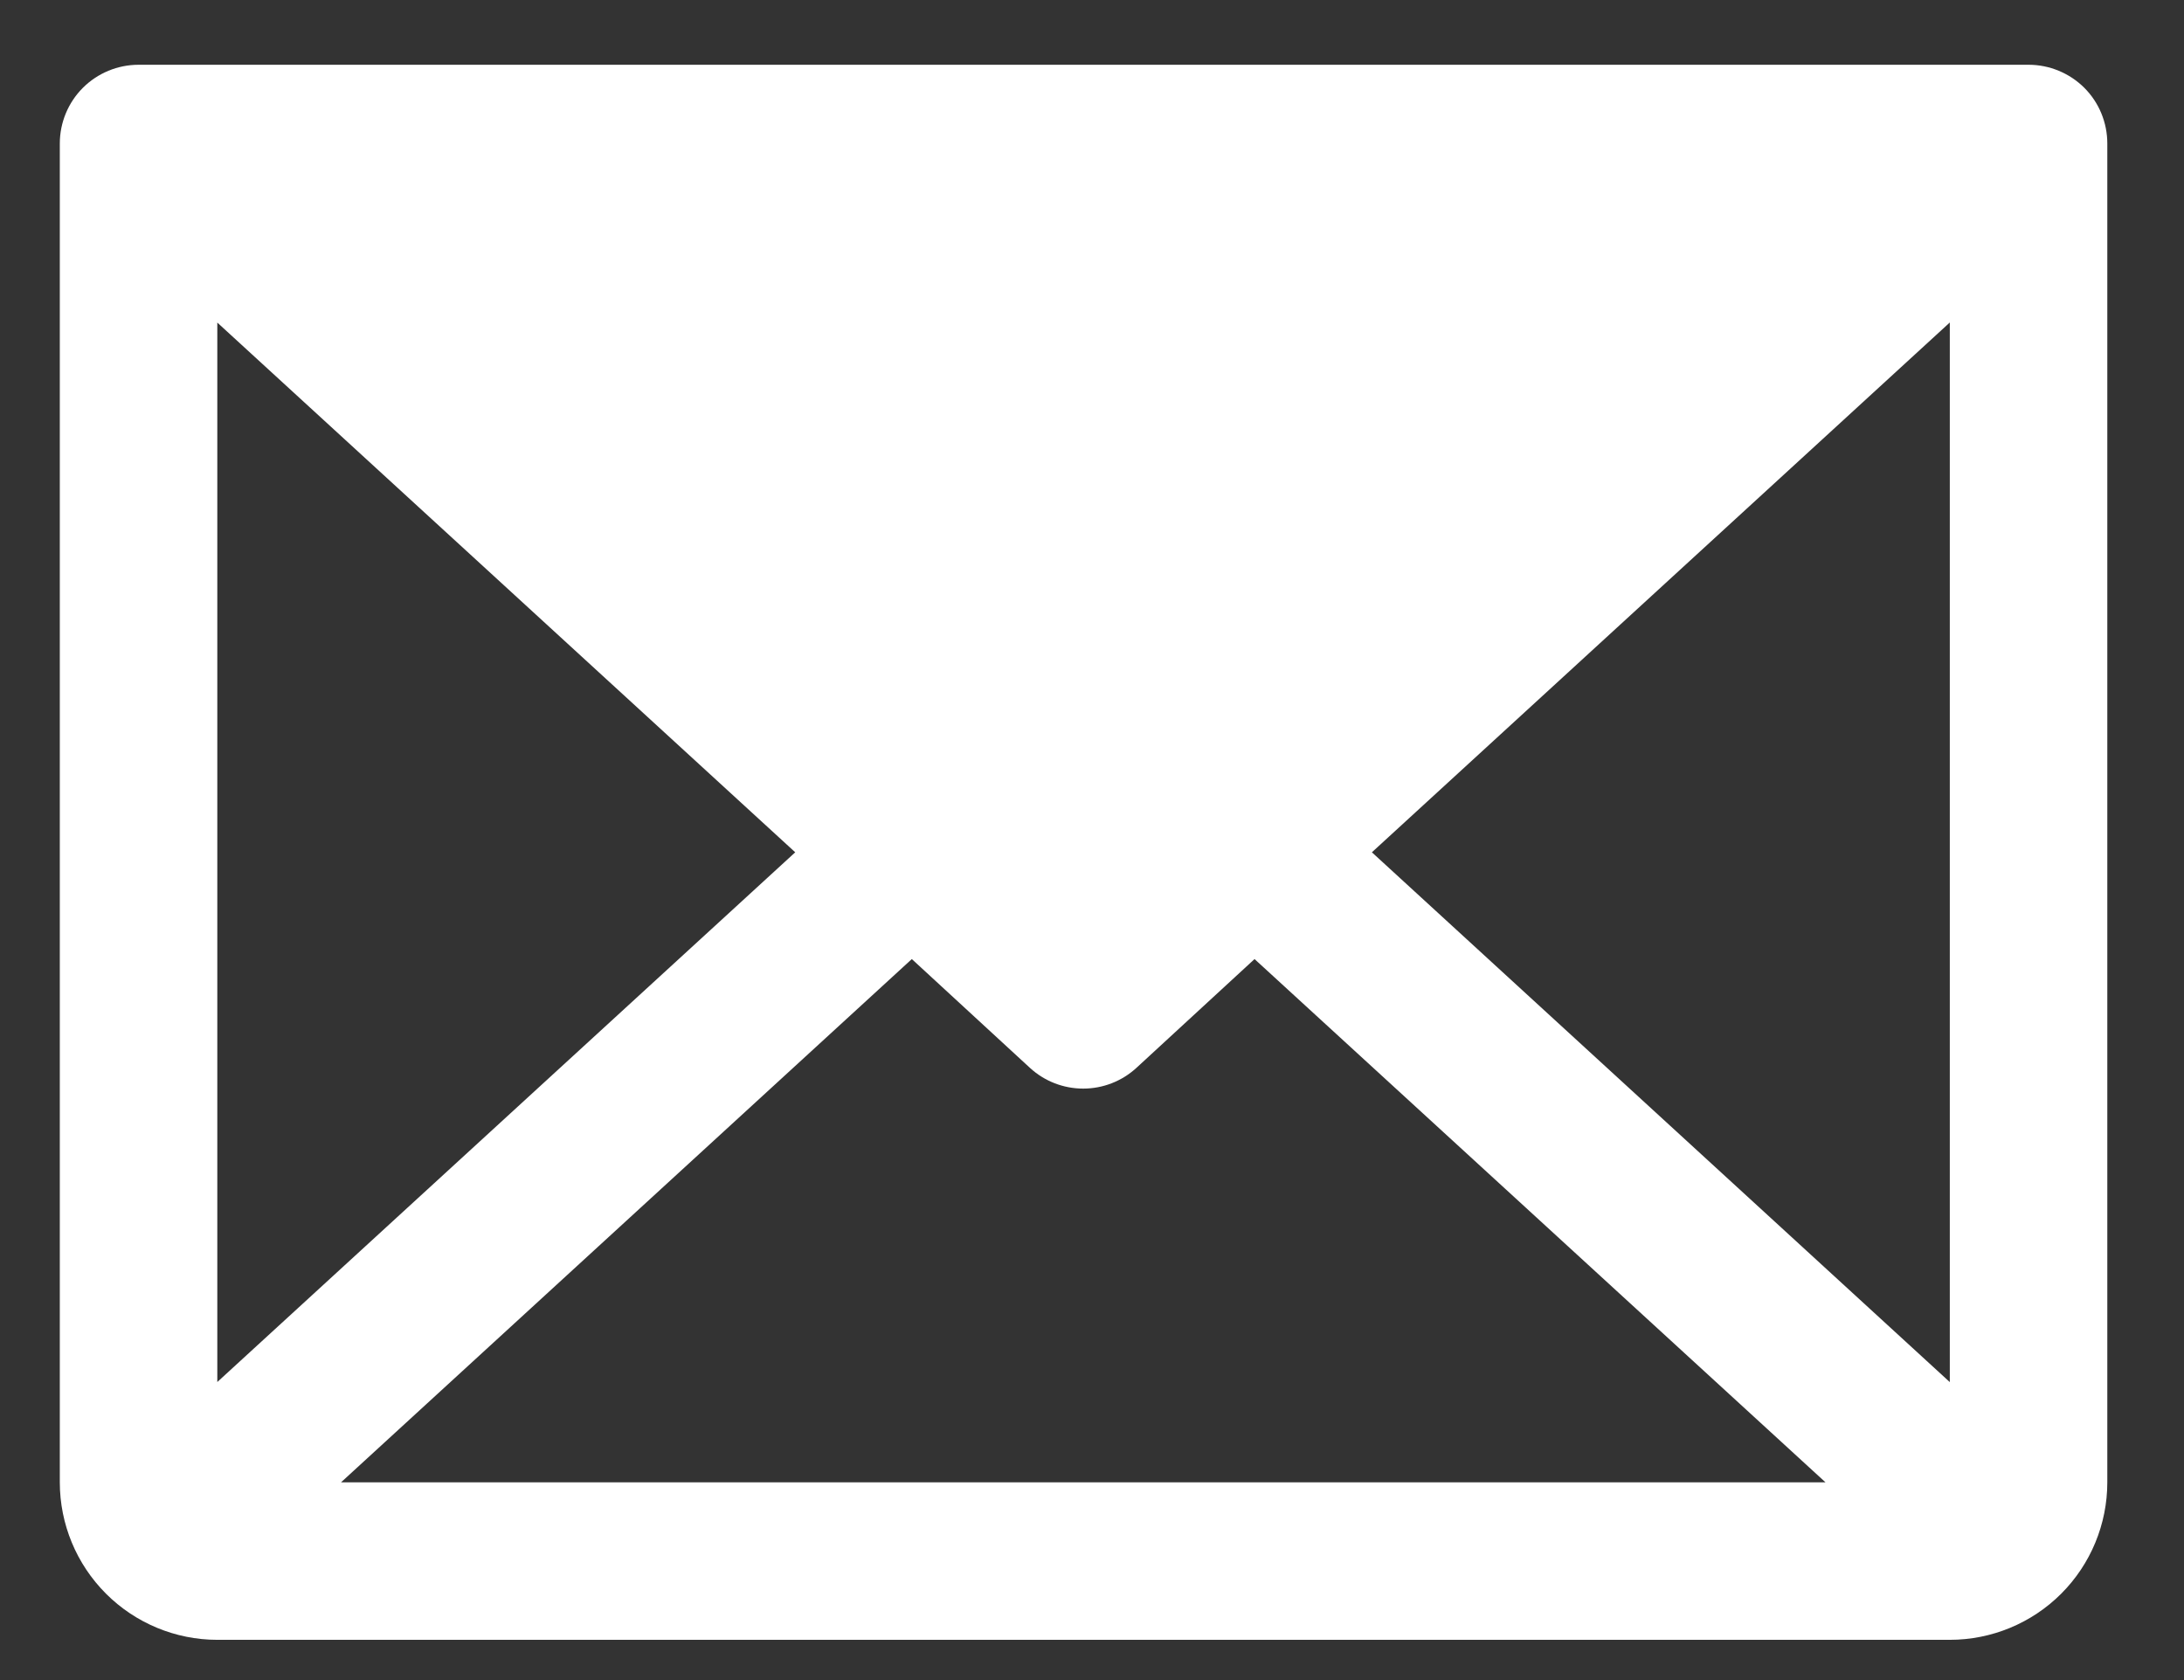<svg width="26" height="20" viewBox="0 0 26 20" fill="none" xmlns="http://www.w3.org/2000/svg">
<rect x="0" y="0" width="26" height="20" fill="#333333" stroke="none"/>
<path d="M24.15 0.771H1.65C1.401 0.771 1.163 0.87 0.987 1.045C0.811 1.221 0.712 1.46 0.712 1.708V17.646C0.712 18.143 0.91 18.62 1.262 18.972C1.613 19.323 2.09 19.521 2.587 19.521H23.212C23.71 19.521 24.187 19.323 24.538 18.972C24.89 18.62 25.087 18.143 25.087 17.646V1.708C25.087 1.46 24.989 1.221 24.813 1.045C24.637 0.87 24.398 0.771 24.15 0.771ZM9.467 10.146L2.587 16.452V3.84L9.467 10.146ZM10.855 11.417L12.261 12.712C12.434 12.871 12.66 12.959 12.895 12.959C13.13 12.959 13.356 12.871 13.529 12.712L14.935 11.417L21.732 17.646H4.06L10.855 11.417ZM16.332 10.146L23.212 3.839V16.453L16.332 10.146Z" fill="white"/>
</svg>
